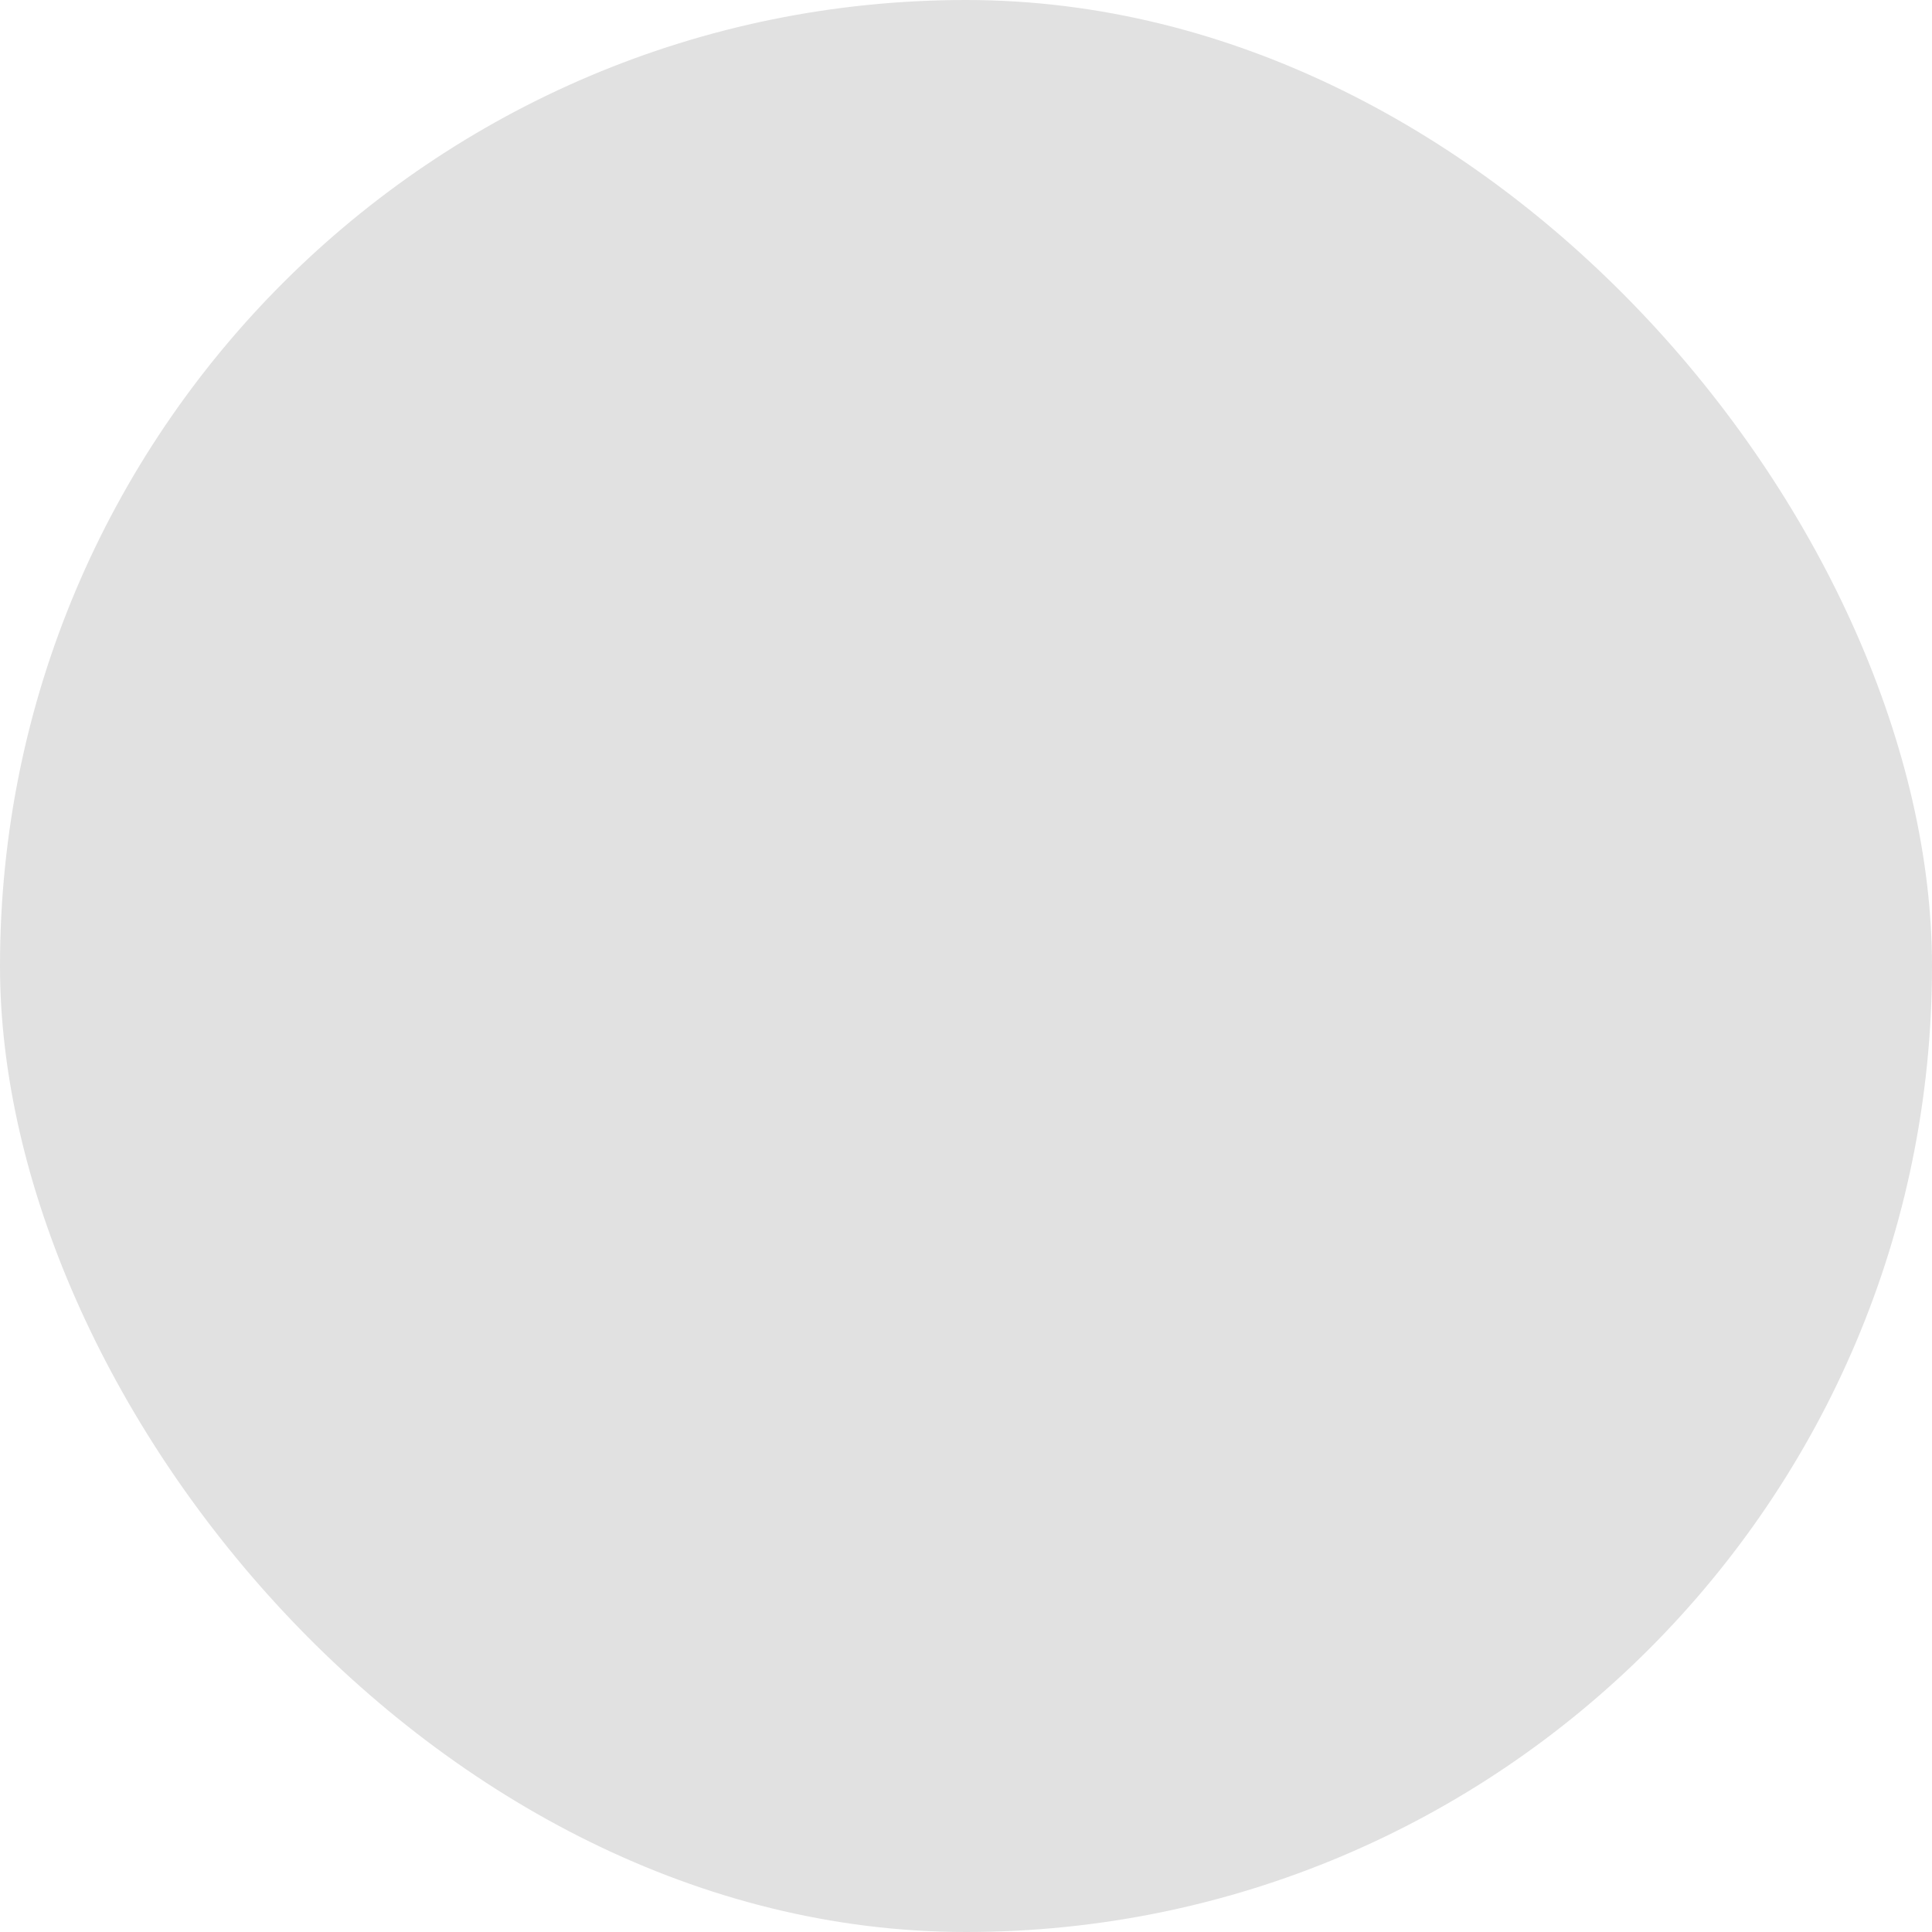 <?xml version="1.0" encoding="UTF-8"?> <svg xmlns="http://www.w3.org/2000/svg" viewBox="0 0 100 100" fill-rule="evenodd"><rect x="0" y="0" width="100" height="100" fill="#e1e1e1" rx="50" ry="50"></rect><g style="transform-origin: center center; transform: scale(0.84);"><path d="m89.047 60.688-4.672-29.562c-0.062-4.25-3.547-7.688-7.812-7.688-1.766 0-3.375 0.609-4.688 1.609v-14.109c0-4.312-3.5-7.812-7.812-7.812h-28.125c-4.312 0-7.812 3.5-7.812 7.812v4l-3.188-1.188c-2.109-0.797-4.484-0.5-6.344 0.781s-2.969 3.406-2.969 5.672c0 2.578 1.422 4.922 3.75 6.125l4.891 2.422c-1.422 0.812-2.391 2.312-2.391 4.062v28.578c0 3.203 1.922 6.062 4.906 7.266l1.344 0.531v1.125c0 4.312 3.5 7.812 7.812 7.812h4.172l8.594 6.453c-1.953 0.562-3.391 2.344-3.391 4.484v6.25c0 0.859 0.703 1.562 1.562 1.562h37.5c0.859 0 1.562-0.703 1.562-1.562v-6.25c0-1.828-1.062-3.391-2.594-4.172l5.609-14c0.078-0.188 0.109-0.375 0.109-0.578v-9.375c0-0.078 0-0.156-0.016-0.25zm-48.422-54.438h18.75v1.562c0 0.859-0.703 1.562-1.562 1.562h-15.625c-0.859 0-1.562-0.703-1.562-1.562zm-11.172 25 7.844 2.391c2.266 0.609 3.688 2.812 3.281 5.141-0.203 1.172-0.891 2.188-1.938 2.859-1.125 0.719-2.484 0.938-3.781 0.625l-7.719-3.094c-0.188-0.078-0.375-0.109-0.578-0.109h-1.562v-6.25c0-0.859 0.703-1.562 1.562-1.562zm-8.672-7.703c-1.25-0.656-2.031-1.938-2.031-3.344 0-1.266 0.594-2.391 1.625-3.109 1.031-0.703 2.297-0.859 3.469-0.422l4.281 1.609v8.891zm4.203 18.641h1.281l7.531 3.016c0.062 0.016 0.109 0.047 0.172 0.062 2.141 0.562 3.906 3.609 3.484 6.016-0.281 1.641-1.516 2.938-3.219 3.438-0.109 0-0.219 0.031-0.328 0.062-0.672 0.156-1.391 0.172-2.156-0.016l-6.828-2.844zm5.328 24.5h-0.031l-2.344-0.938c-1.781-0.719-2.938-2.438-2.938-4.359v-6.047l5.641 2.344c0.078 0.031 0.141 0.062 0.219 0.078 0.688 0.172 1.375 0.266 2.047 0.266 0.469 0 0.922-0.047 1.375-0.141 2 0.766 3.578 3.625 3.172 5.891-0.359 2.094-2.281 3.625-4.547 3.625-0.375 0-0.766-0.047-1.172-0.141zm5.625 8.312c-2.578 0-4.672-2.094-4.688-4.656 0.562 0.109 1.125 0.188 1.656 0.188 3.797 0 7-2.609 7.641-6.219 0.484-2.828-0.781-5.953-2.859-7.891 1.484-1.125 2.531-2.75 2.859-4.609 0.391-2.344-0.391-4.859-1.844-6.766 0.562-0.203 1.109-0.438 1.609-0.766 1.812-1.156 2.984-2.922 3.344-4.969 0.672-3.922-1.703-7.656-5.5-8.672l-6.906-2.109v-17.594c0-2.578 2.109-4.688 4.688-4.688h1.562v1.562c0 2.578 2.109 4.688 4.688 4.688h15.625c2.578 0 4.688-2.109 4.688-4.688v-1.562h1.562c2.578 0 4.688 2.109 4.688 4.688v59.375c0 2.578-2.109 4.688-4.688 4.688zm46.875 18.75h-34.375v-4.688c0-0.859 0.703-1.562 1.562-1.562h31.25c0.859 0 1.562 0.703 1.562 1.562zm3.125-23.734-5.75 14.359h-26.547l-8.328-6.25h18.75c4.312 0 7.812-3.5 7.812-7.812v-39.062c0-2.578 2.109-4.688 4.688-4.688s4.688 2.109 4.688 4.688c0 0.078 0 0.156 0.016 0.25l4.672 29.562z" fill="#01294c" stroke-width="0.5" stroke="#01294c"></path></g></svg> 